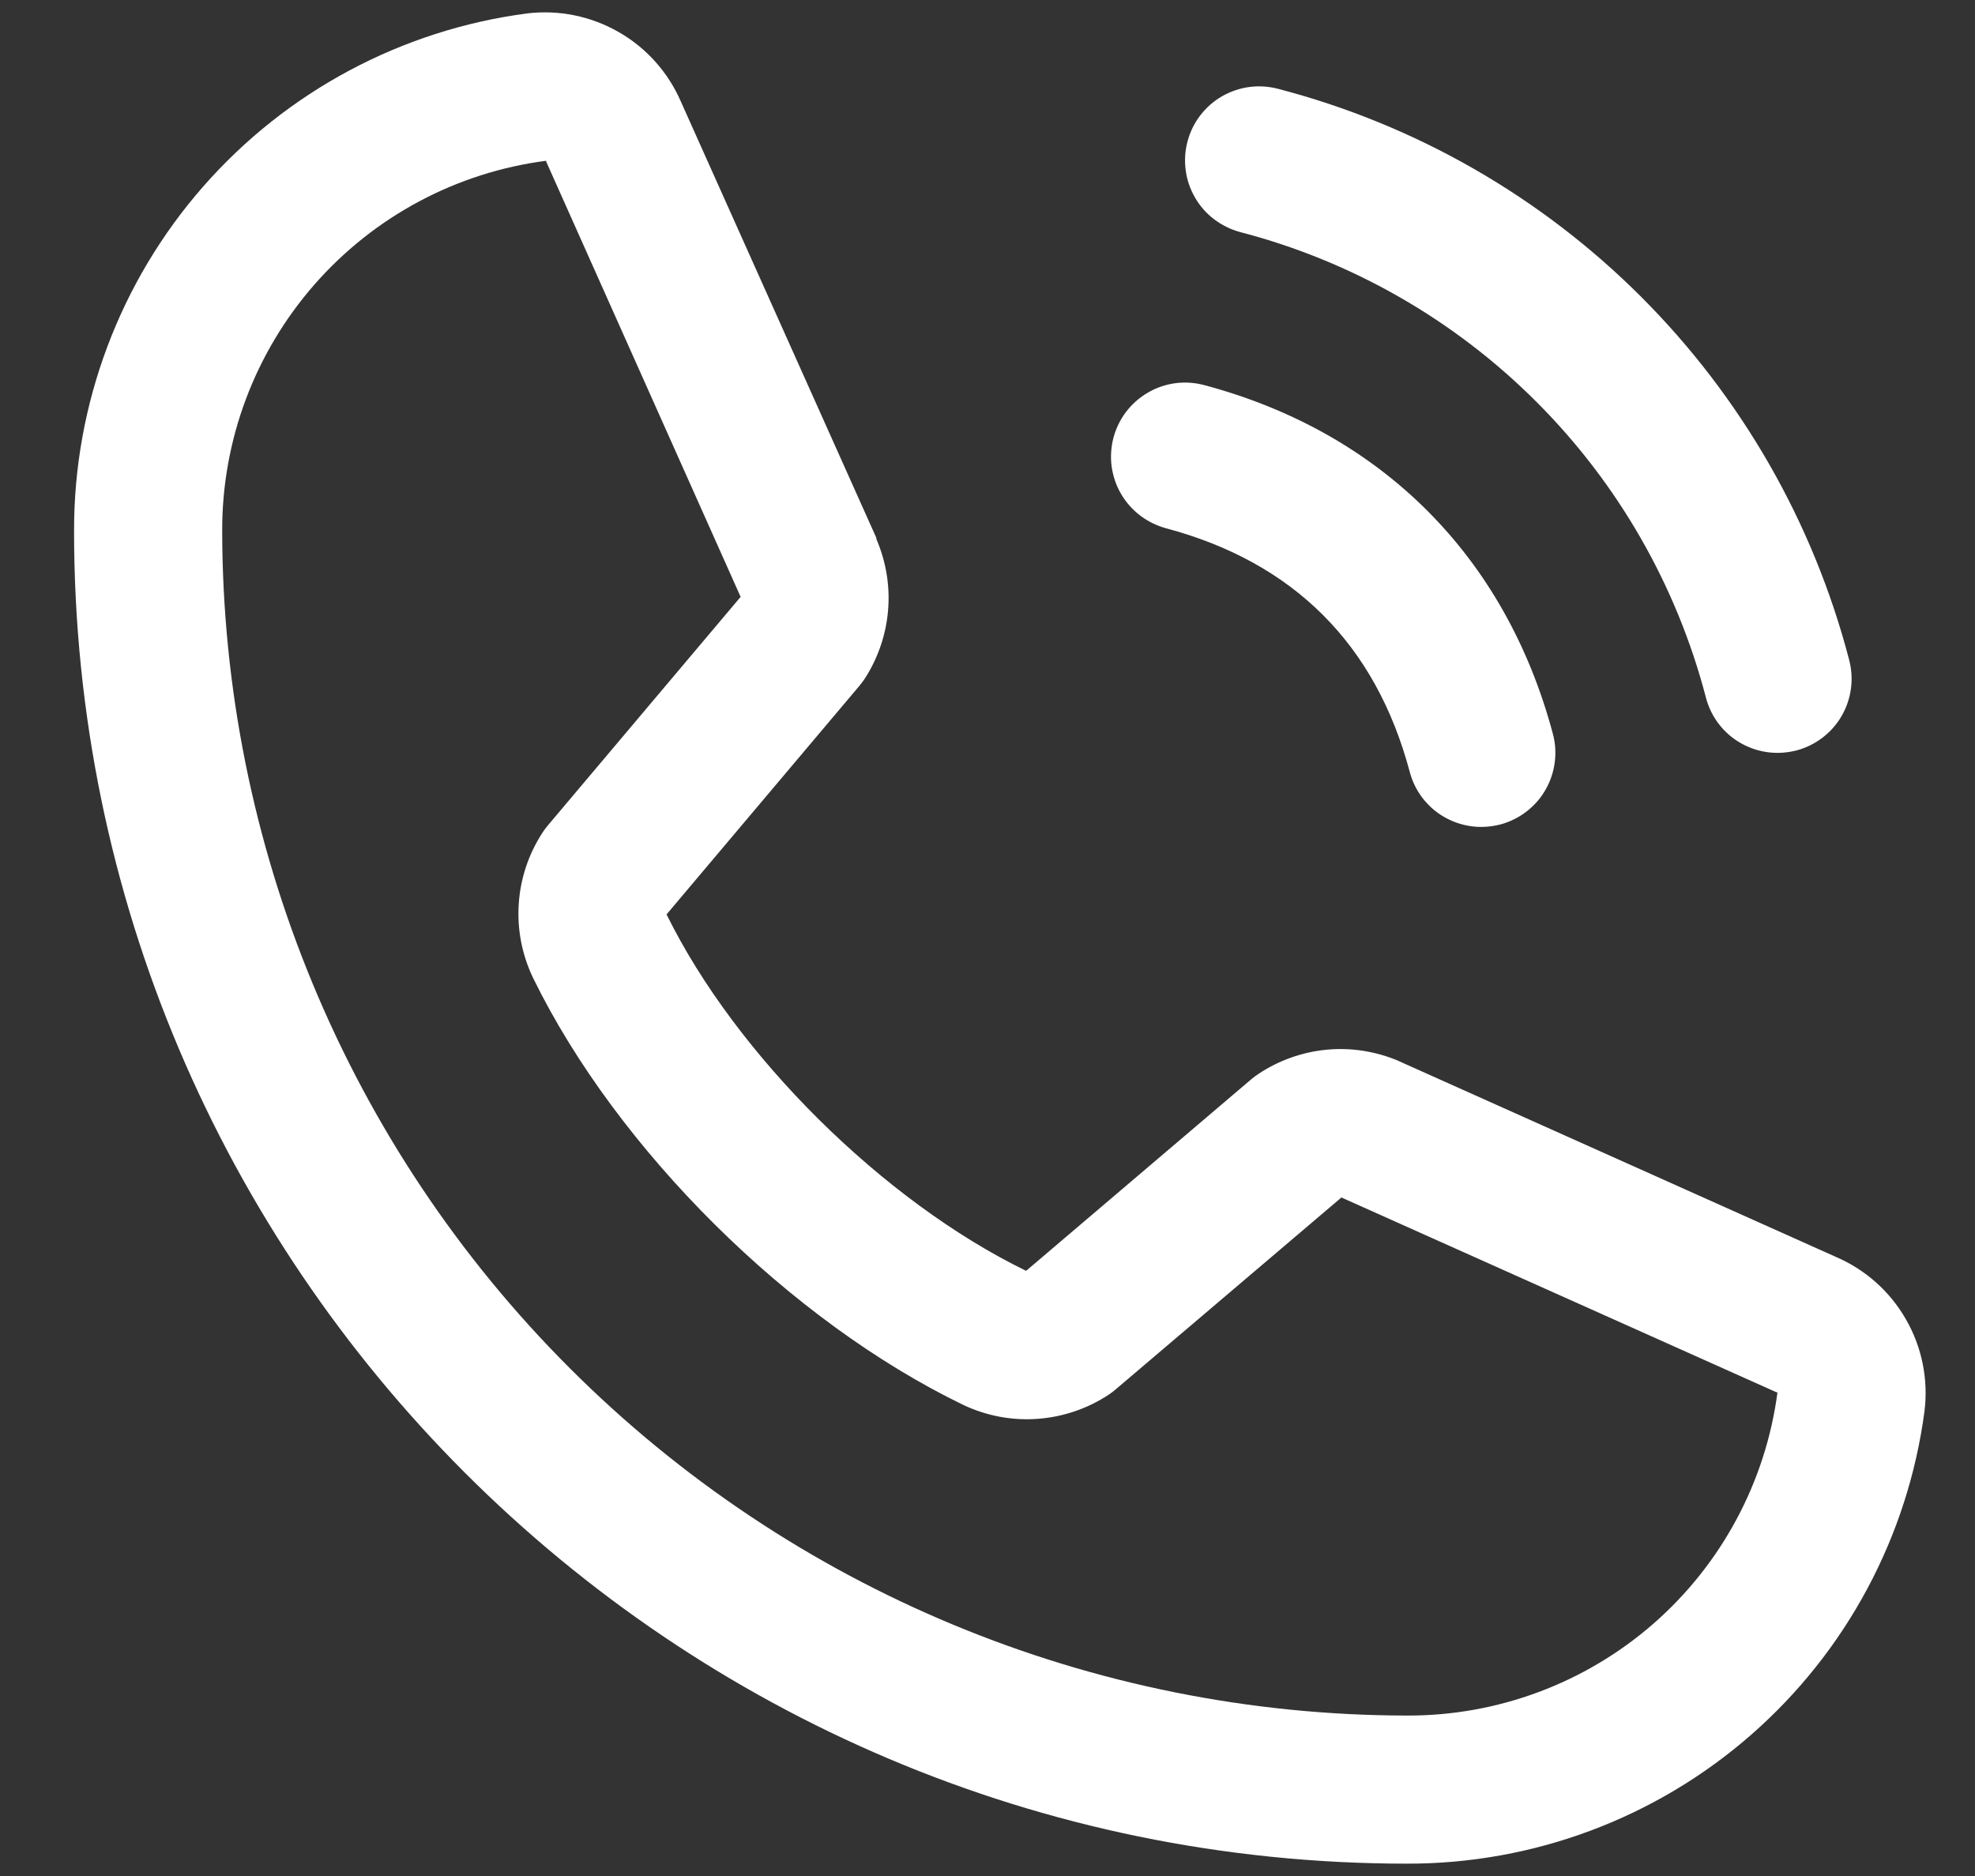 <svg width="20" height="19" viewBox="0 0 20 19" fill="none" xmlns="http://www.w3.org/2000/svg">
<rect x="0" y="0" width="20" height="19" fill="#333333" stroke="none"/>
<path d="M12.026 1.431C12.051 1.336 12.095 1.246 12.155 1.168C12.215 1.09 12.29 1.024 12.375 0.975C12.46 0.926 12.555 0.894 12.652 0.881C12.75 0.868 12.849 0.875 12.944 0.9C14.335 1.263 15.603 1.99 16.619 3.006C17.635 4.022 18.362 5.29 18.725 6.681C18.75 6.776 18.757 6.875 18.744 6.973C18.731 7.071 18.699 7.165 18.65 7.25C18.601 7.336 18.535 7.41 18.457 7.47C18.379 7.53 18.29 7.574 18.194 7.6C18.131 7.616 18.066 7.625 18 7.625C17.835 7.625 17.674 7.57 17.543 7.47C17.412 7.369 17.318 7.228 17.276 7.068C16.98 5.933 16.387 4.897 15.557 4.068C14.728 3.239 13.692 2.645 12.557 2.35C12.462 2.324 12.373 2.28 12.294 2.22C12.216 2.161 12.15 2.086 12.101 2C12.052 1.915 12.019 1.821 12.007 1.723C11.994 1.625 12 1.526 12.026 1.431ZM11.807 5.35C13.1 5.695 13.931 6.525 14.276 7.818C14.318 7.978 14.412 8.119 14.543 8.22C14.674 8.32 14.835 8.375 15 8.375C15.066 8.375 15.131 8.366 15.194 8.35C15.29 8.324 15.379 8.28 15.457 8.22C15.535 8.16 15.601 8.086 15.65 8C15.699 7.915 15.731 7.821 15.744 7.723C15.757 7.625 15.751 7.526 15.725 7.431C15.245 5.635 13.991 4.38 12.194 3.9C12.099 3.875 12 3.868 11.902 3.881C11.805 3.894 11.71 3.926 11.625 3.976C11.54 4.025 11.465 4.091 11.405 4.169C11.345 4.247 11.302 4.336 11.276 4.431C11.251 4.527 11.244 4.626 11.257 4.723C11.27 4.821 11.302 4.915 11.351 5C11.401 5.086 11.466 5.16 11.544 5.22C11.623 5.28 11.712 5.324 11.807 5.35ZM19.489 14.289C19.322 15.559 18.698 16.725 17.734 17.569C16.77 18.413 15.531 18.877 14.25 18.875C6.806 18.875 0.75 12.819 0.75 5.375C0.748 4.094 1.212 2.855 2.056 1.891C2.9 0.927 4.066 0.303 5.337 0.136C5.658 0.097 5.983 0.163 6.264 0.324C6.545 0.484 6.766 0.732 6.895 1.029L8.875 5.449V5.46C8.973 5.688 9.014 5.936 8.993 6.183C8.972 6.429 8.891 6.667 8.756 6.875C8.739 6.9 8.721 6.924 8.702 6.947L6.75 9.261C7.452 10.688 8.945 12.167 10.391 12.871L12.672 10.93C12.695 10.911 12.718 10.893 12.743 10.877C12.95 10.739 13.189 10.654 13.437 10.631C13.685 10.608 13.936 10.648 14.165 10.746L14.177 10.752L18.594 12.731C18.891 12.859 19.139 13.08 19.3 13.361C19.462 13.642 19.528 13.967 19.489 14.289ZM18 14.101C18 14.101 17.994 14.101 17.99 14.101L13.584 12.128L11.301 14.069C11.279 14.088 11.256 14.106 11.232 14.122C11.016 14.266 10.766 14.351 10.507 14.37C10.248 14.389 9.989 14.34 9.755 14.229C7.999 13.38 6.249 11.643 5.399 9.906C5.287 9.673 5.236 9.415 5.253 9.158C5.269 8.9 5.352 8.65 5.493 8.434C5.509 8.409 5.527 8.384 5.546 8.362L7.5 6.045L5.532 1.639C5.531 1.635 5.531 1.631 5.532 1.628C4.622 1.746 3.788 2.192 3.184 2.882C2.58 3.572 2.248 4.458 2.25 5.375C2.254 8.556 3.519 11.607 5.769 13.856C8.018 16.106 11.069 17.372 14.25 17.375C15.166 17.378 16.053 17.047 16.743 16.445C17.433 15.842 17.88 15.009 18 14.1V14.101Z" fill="white"/>
</svg>
